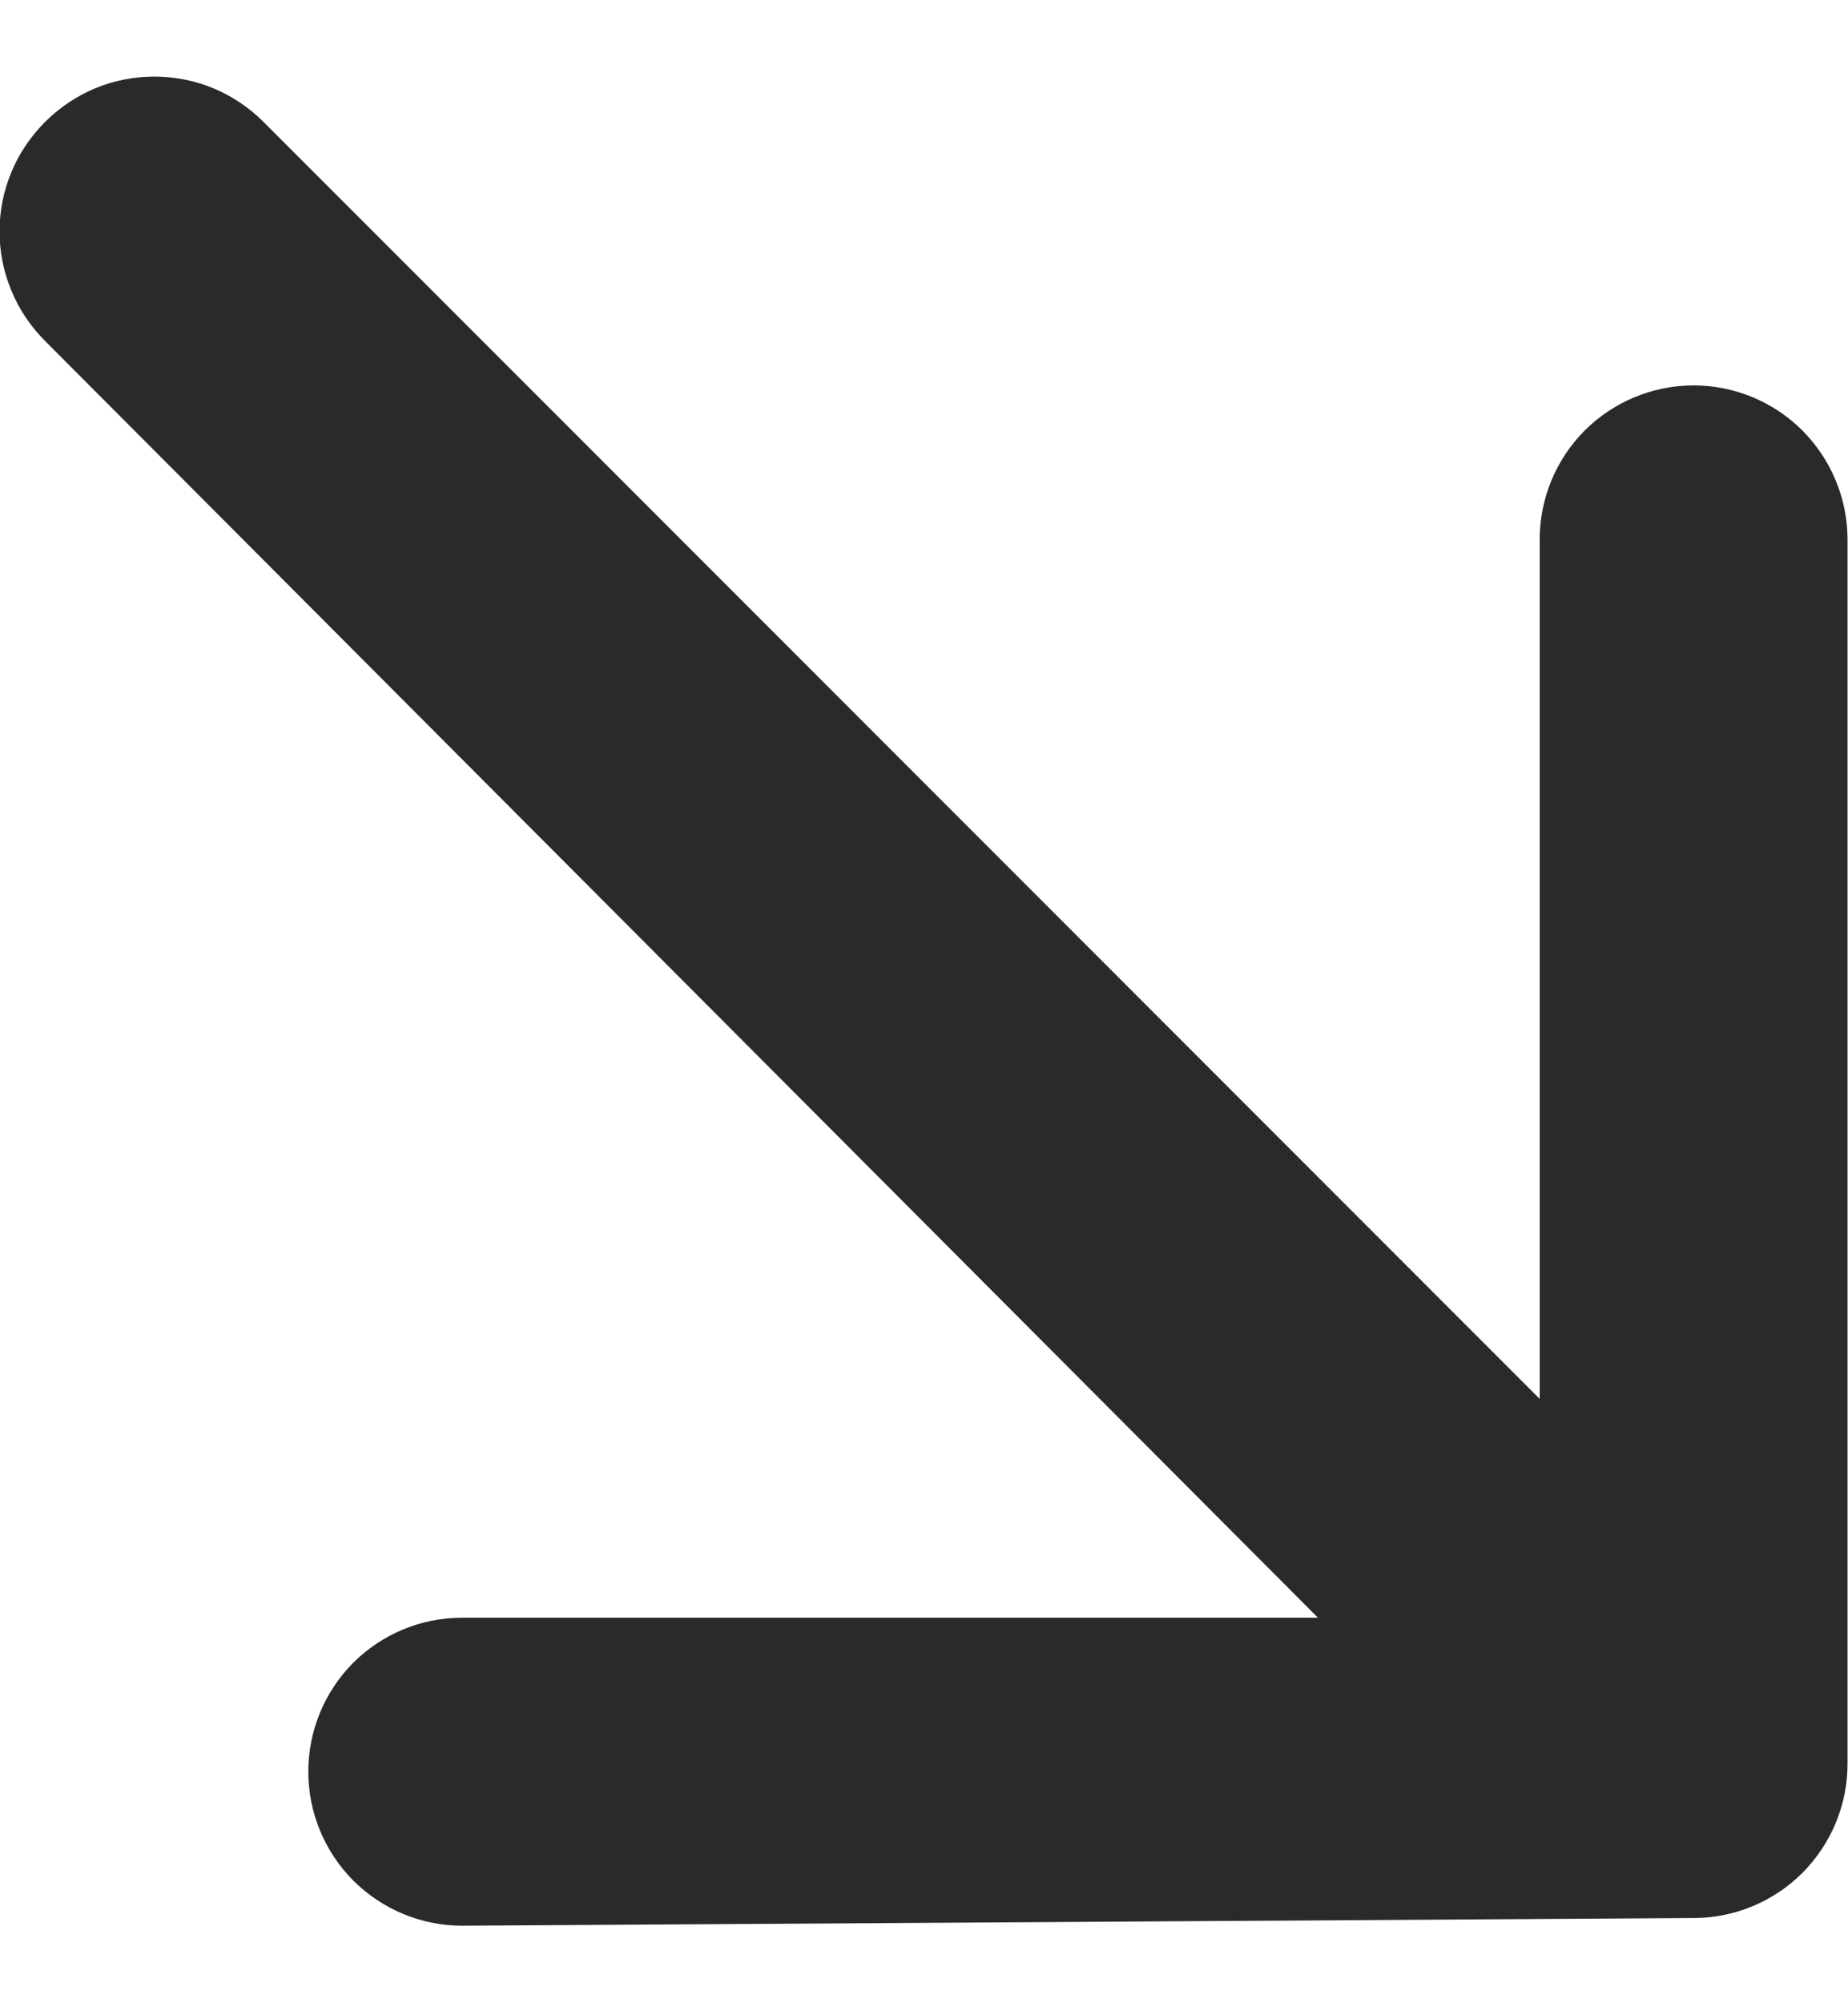 <svg xmlns="http://www.w3.org/2000/svg" width="12" height="13" viewBox="0 0 12 13" fill="none"><path d="M11.997 11.447C11.997 11.712 11.891 11.966 11.704 12.154C11.517 12.341 11.262 12.447 10.997 12.447L3.001 12.497C2.736 12.497 2.482 12.391 2.294 12.204C2.107 12.016 2.002 11.762 2.002 11.497C2.002 11.232 2.107 10.978 2.294 10.79C2.482 10.603 2.736 10.498 3.001 10.498H8.558L0.292 2.212C0.199 2.119 0.124 2.008 0.074 1.886C0.023 1.764 -0.003 1.634 -0.003 1.502C-0.003 1.37 0.023 1.239 0.074 1.117C0.124 0.996 0.199 0.885 0.292 0.792C0.385 0.699 0.496 0.624 0.618 0.573C0.739 0.523 0.87 0.497 1.002 0.497C1.134 0.497 1.265 0.523 1.386 0.573C1.508 0.624 1.619 0.699 1.712 0.792L9.998 9.078V3.501C9.998 3.236 10.103 2.982 10.29 2.794C10.478 2.607 10.732 2.501 10.997 2.501C11.262 2.501 11.517 2.607 11.704 2.794C11.891 2.982 11.997 3.236 11.997 3.501V11.447Z" fill="#2B2A29"></path></svg>